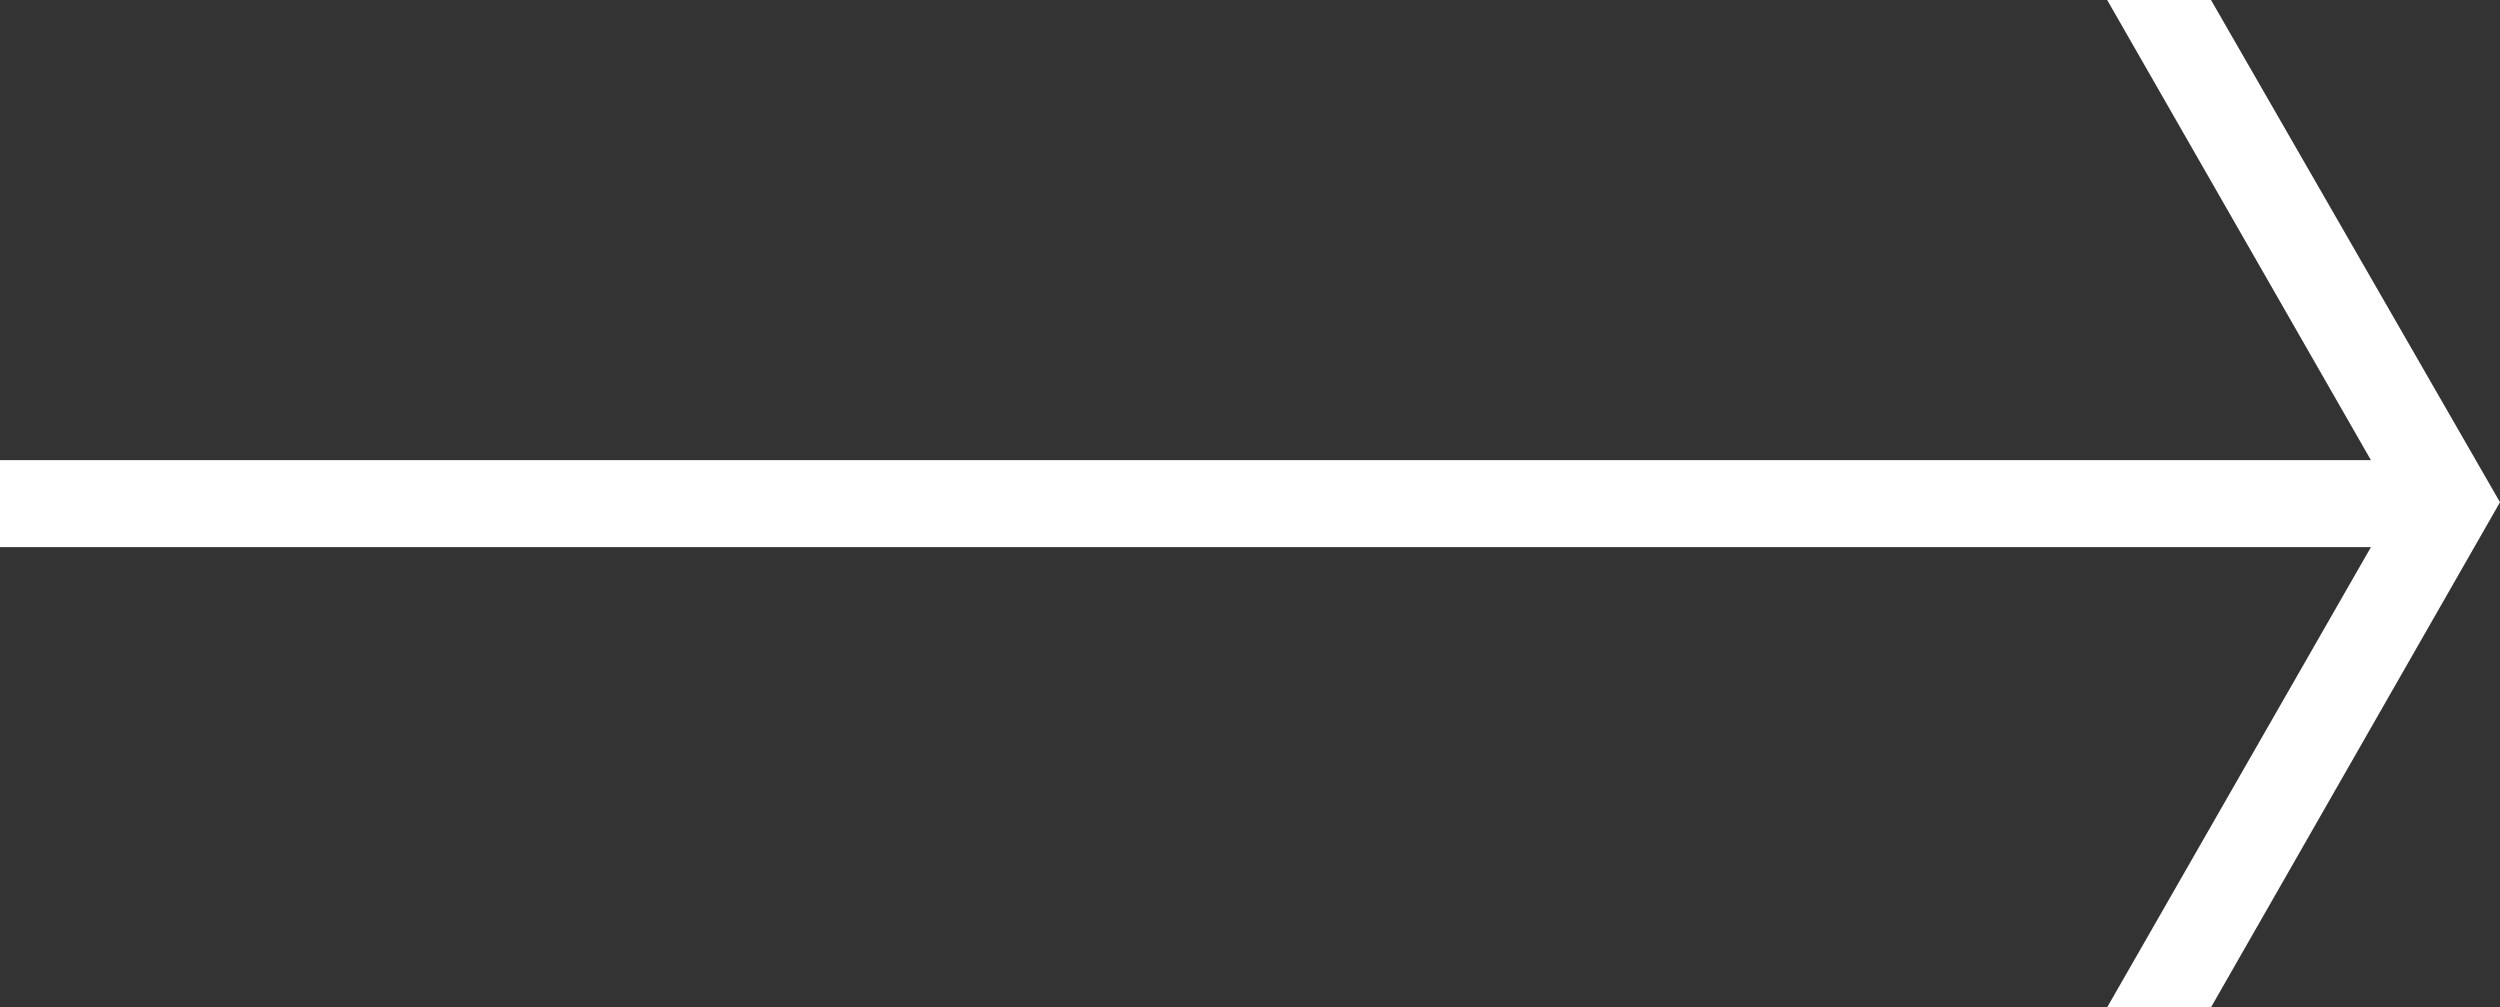 <?xml version="1.0" encoding="UTF-8"?> <svg xmlns="http://www.w3.org/2000/svg" xmlns:i="http://ns.adobe.com/AdobeIllustrator/10.0/" id="_Слой_1" data-name=" Слой 1" version="1.1" viewBox="0 0 89.1 35.9"><rect x="0" y="0" width="89.1" height="35.9" fill="#333333" stroke="none"/><defs><style> .cls-1 { fill: #fff; stroke-width: 0px; } </style></defs><polygon class="cls-1" points="89.1 17.9 78.8 35.9 75.1 35.9 84.5 19.5 69.4 19.5 0 19.5 0 16.4 69.4 16.4 84.5 16.4 75.1 0 78.8 0 89.1 17.9"></polygon></svg> 